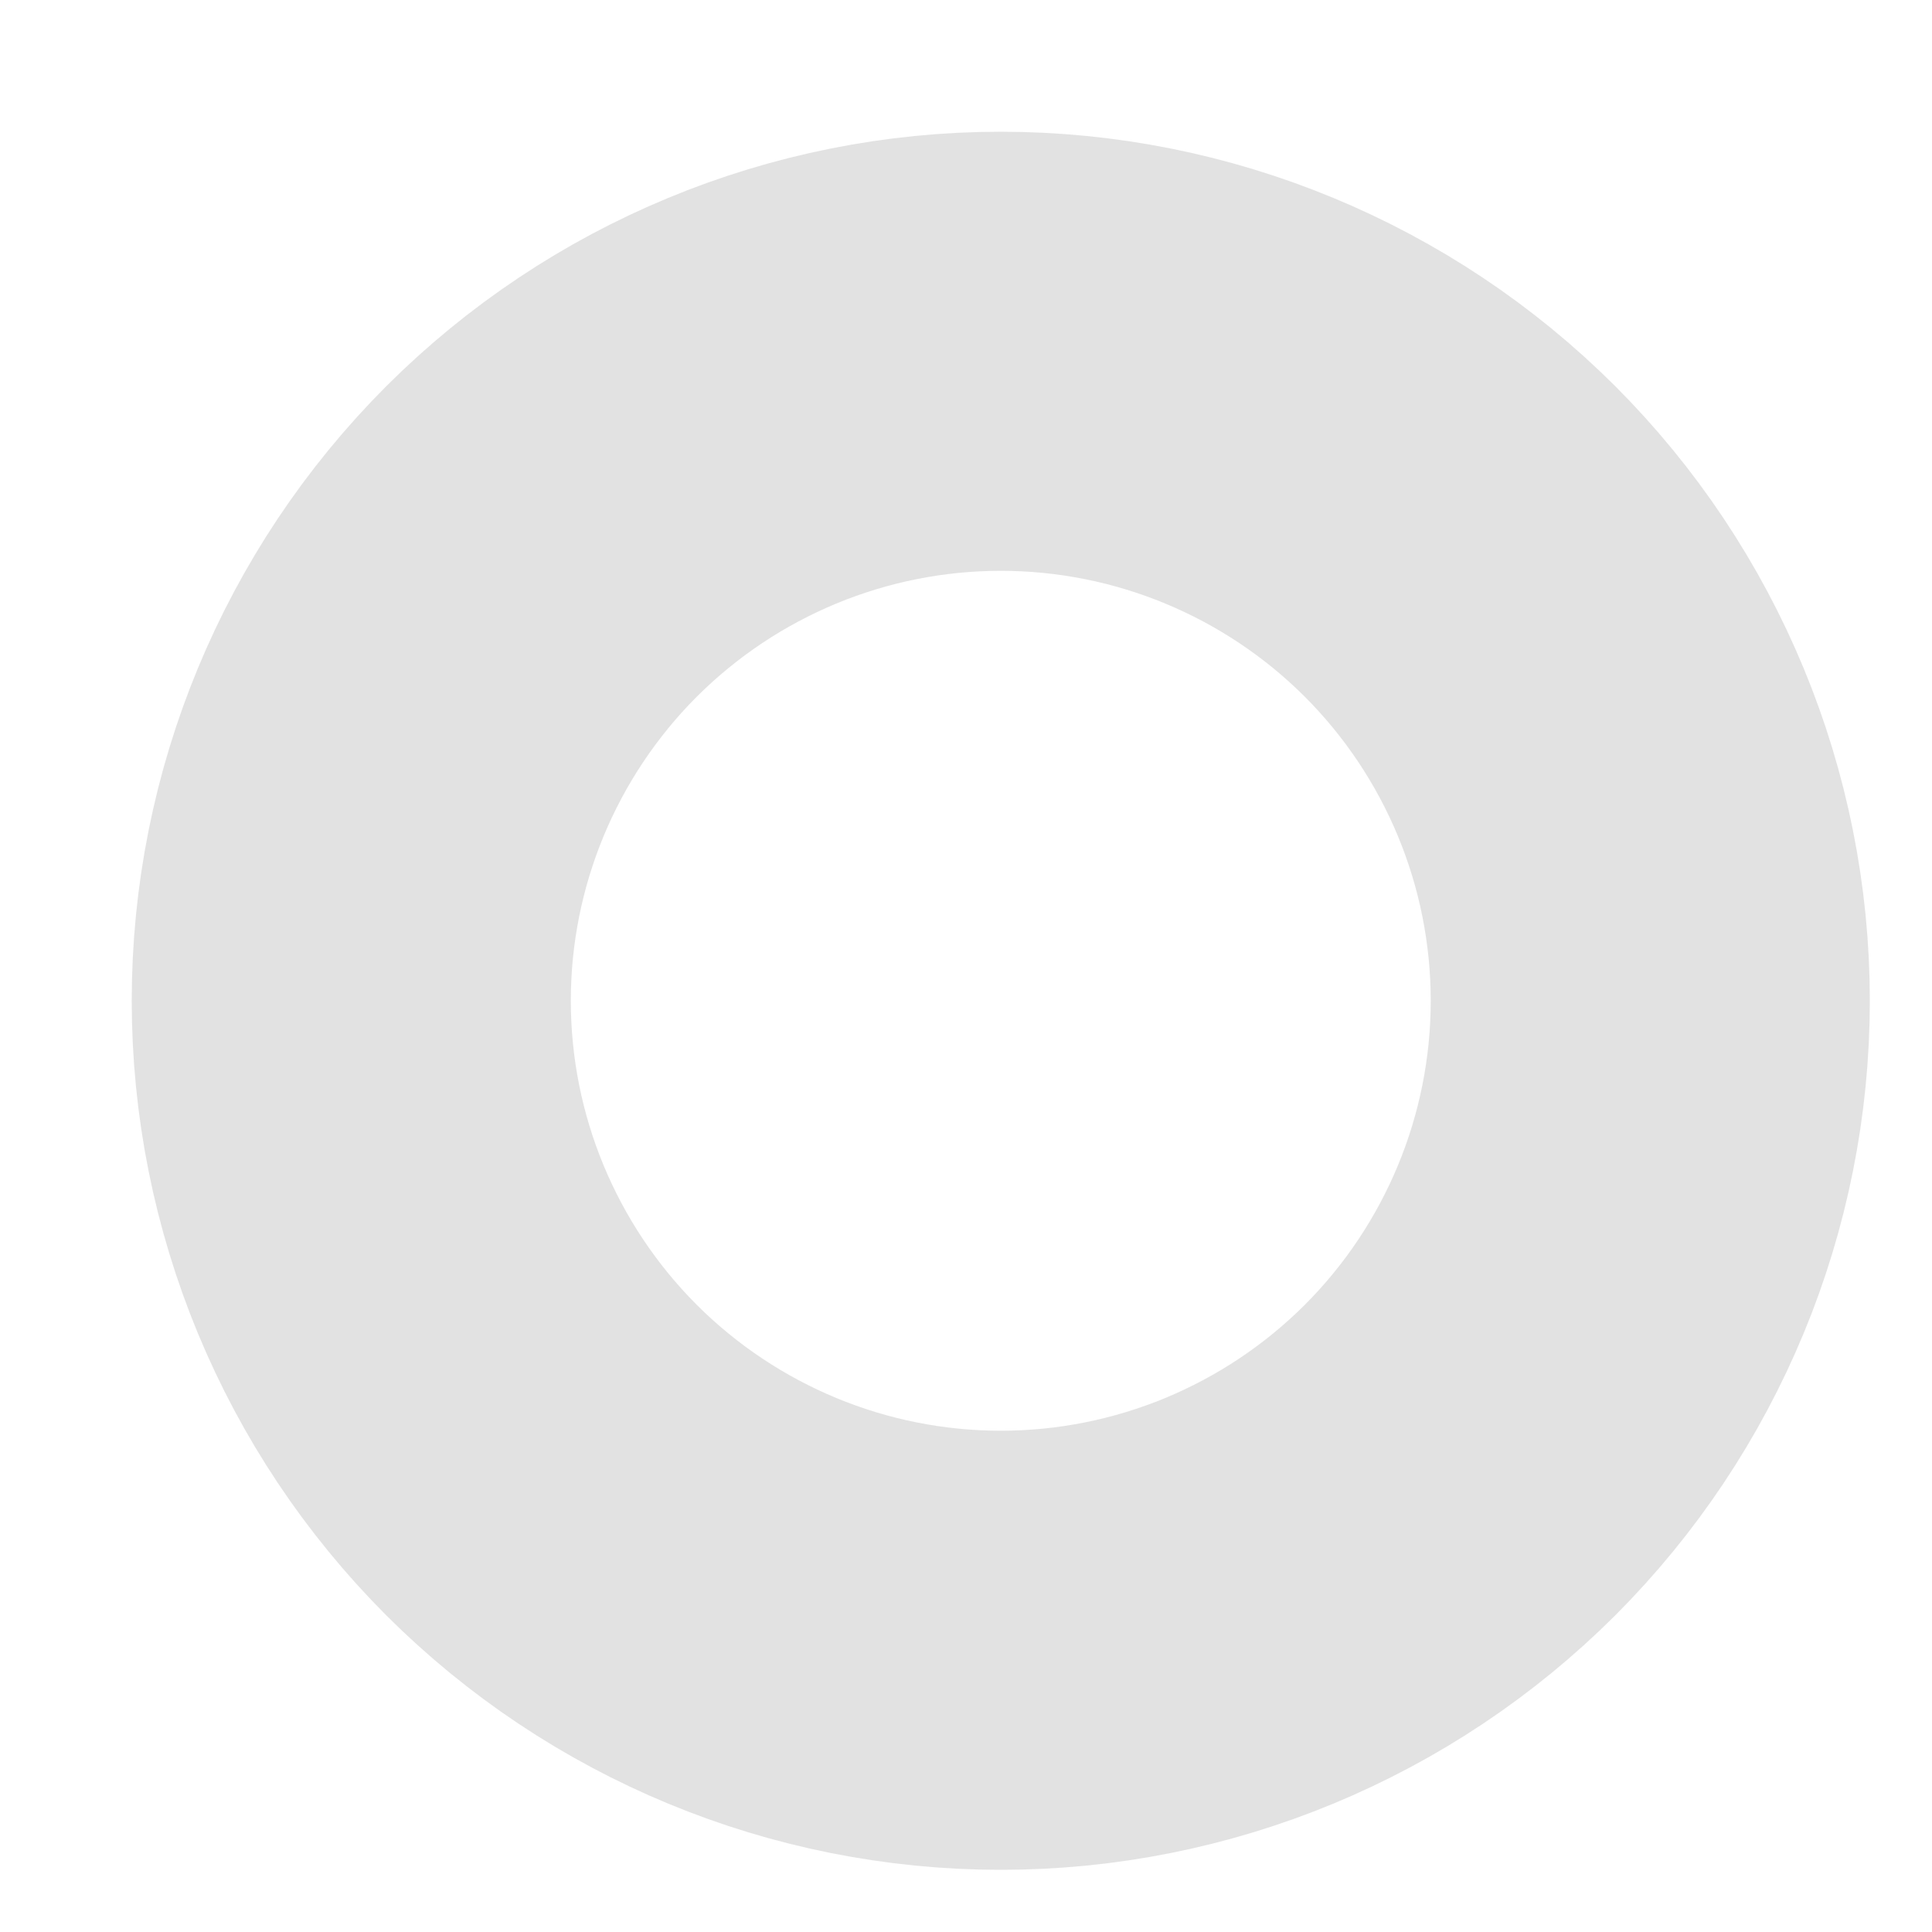 <?xml version="1.0" encoding="utf-8"?>
<svg xmlns="http://www.w3.org/2000/svg" fill="none" height="100%" overflow="visible" preserveAspectRatio="none" style="display: block;" viewBox="0 0 11 11" width="100%">
<path d="M2 5.698C2 6.679 2.39 7.619 3.083 8.313C3.777 9.006 4.717 9.396 5.698 9.396C6.679 9.396 7.619 9.006 8.313 8.313C9.006 7.619 9.396 6.679 9.396 5.698C9.396 4.717 9.006 3.777 8.313 3.083C7.619 2.39 6.679 2 5.698 2C4.717 2 3.777 2.39 3.083 3.083C2.39 3.777 2 4.717 2 5.698Z" id="Vector" stroke="#C7C7C7" stroke-linecap="round" stroke-opacity="0.5" stroke-width="2.5"/>
</svg>